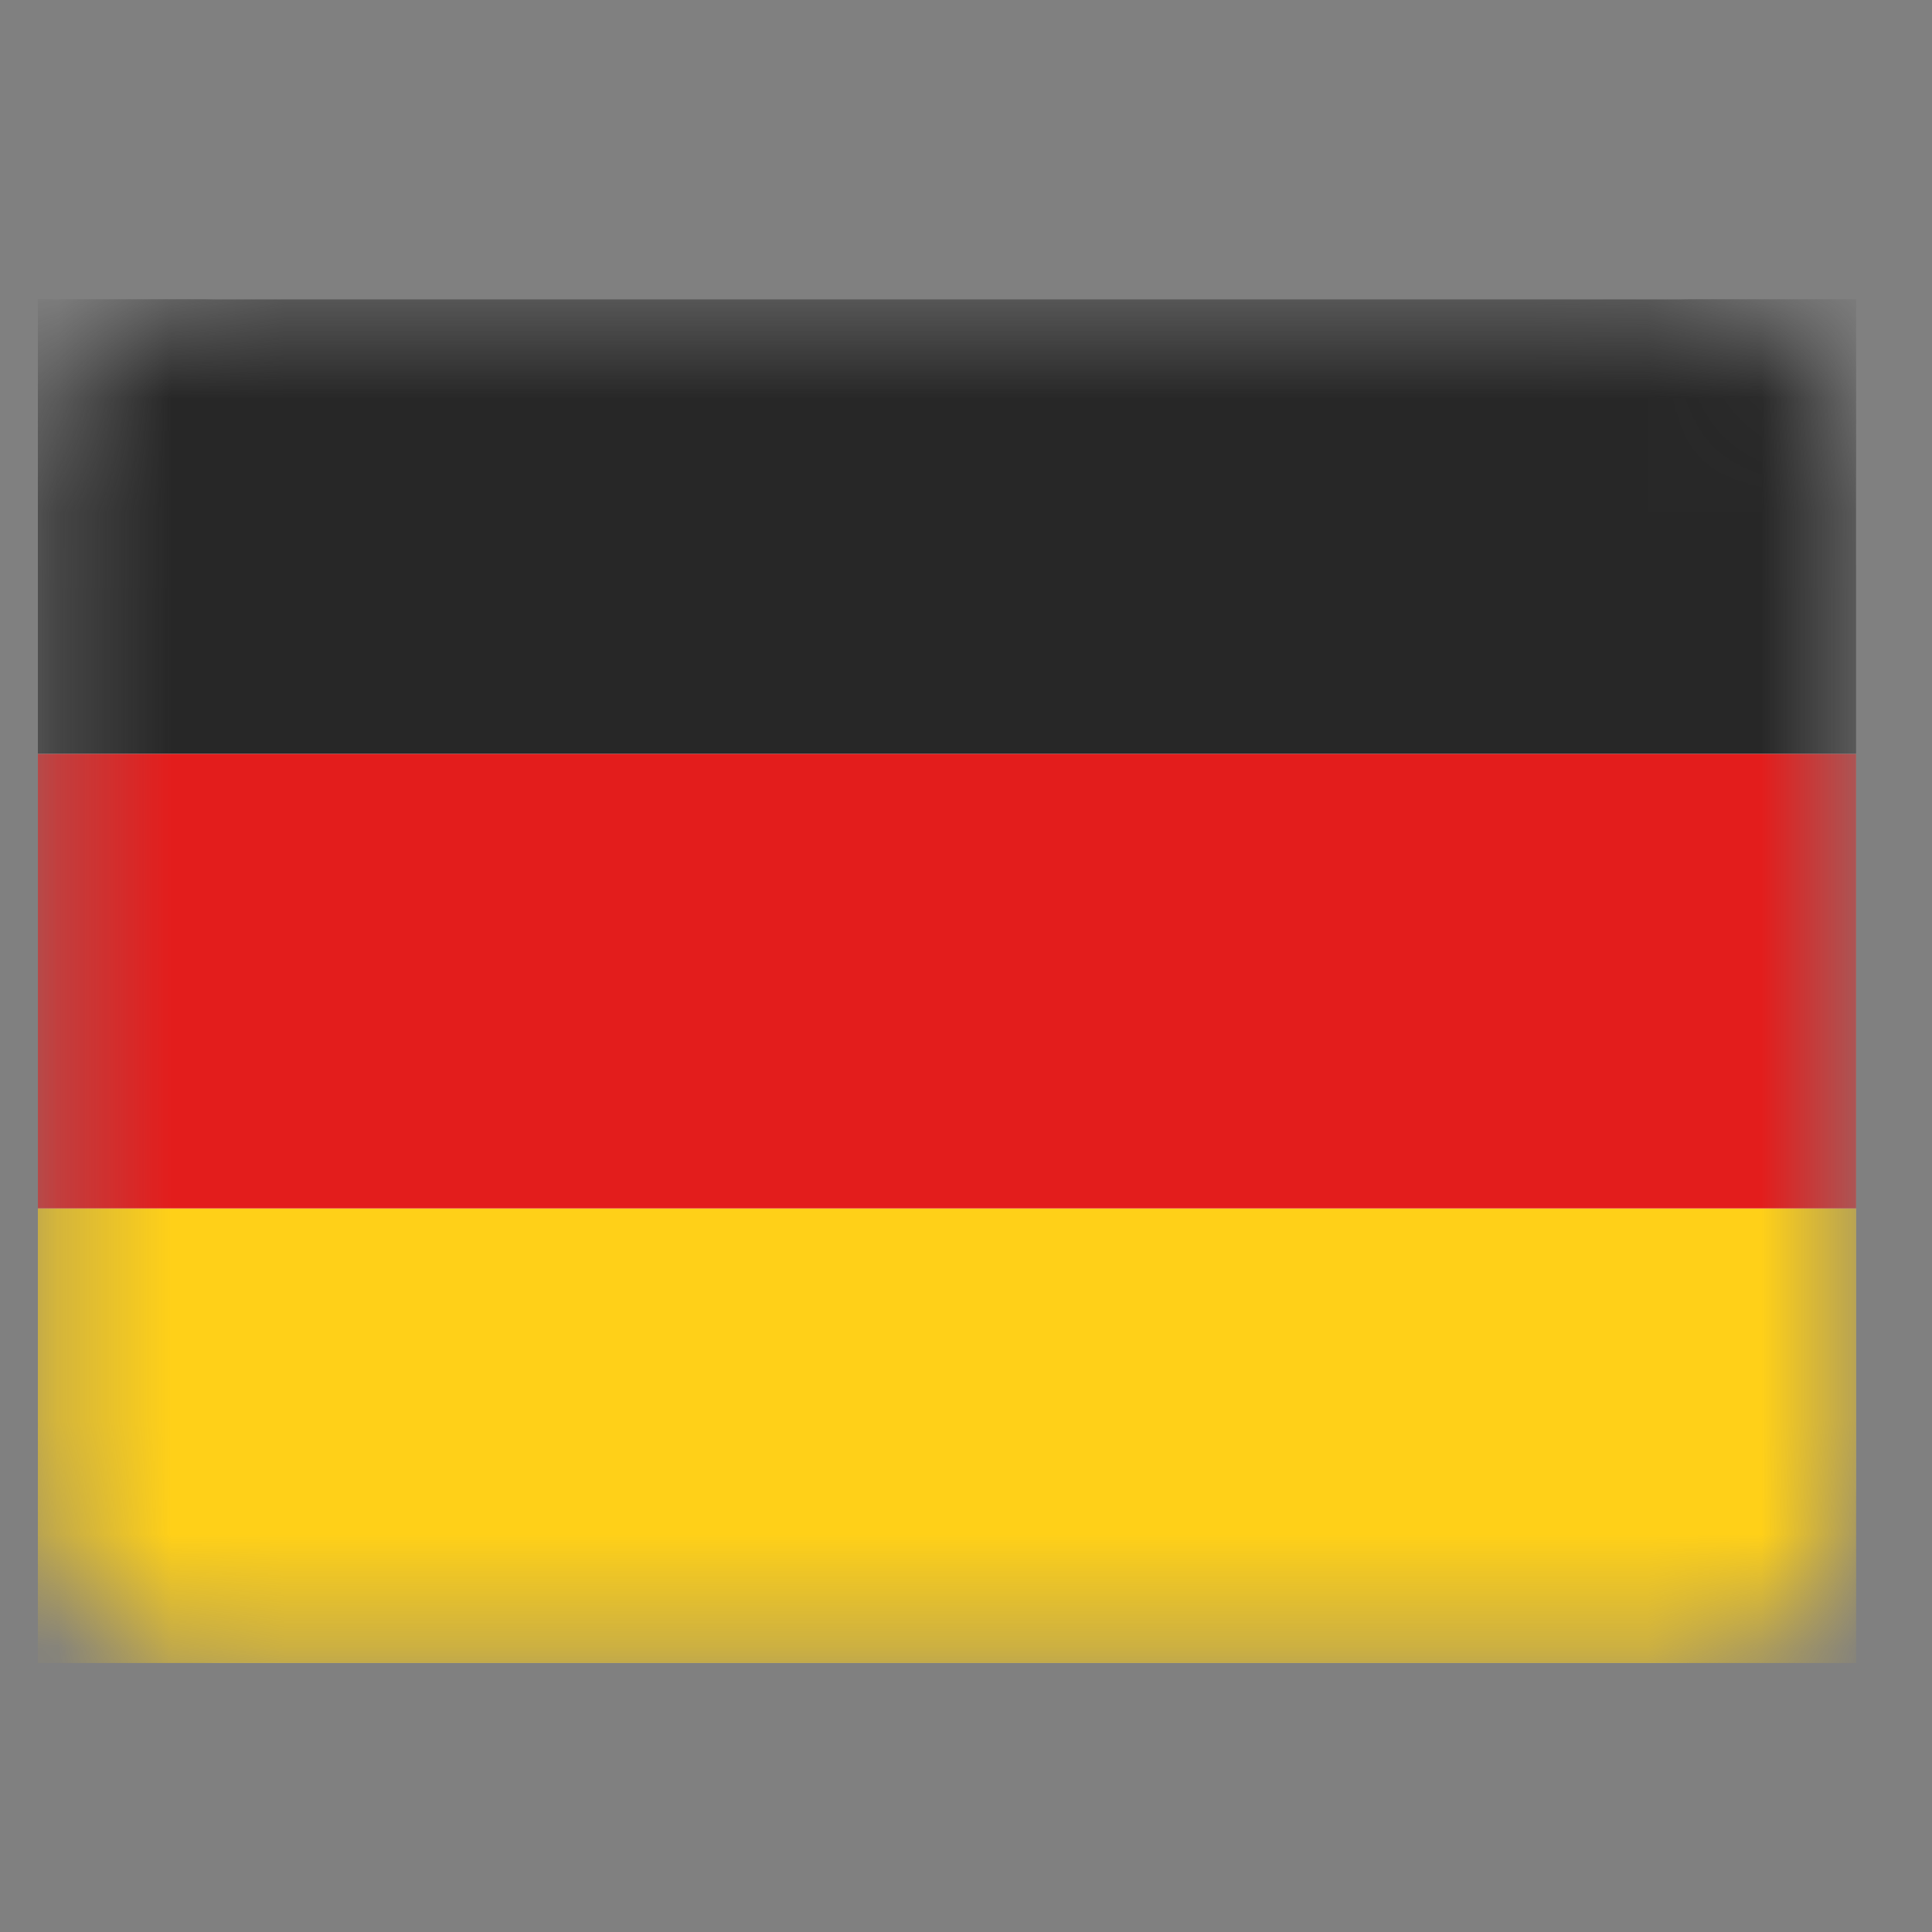 <svg width="17" height="17" viewBox="0 0 17 17" fill="none" xmlns="http://www.w3.org/2000/svg">
<rect x="0" y="0" width="17" height="17" fill="#808080" stroke="none"/>
<g clip-path="url(#clip0_473_469)">
<mask id="mask0_473_469" style="mask-type:luminance" maskUnits="userSpaceOnUse" x="0" y="2" width="17" height="13">
<path d="M14.733 2.633H1.933C1.05 2.633 0.333 3.349 0.333 4.233V13.033C0.333 13.916 1.05 14.633 1.933 14.633H14.733C15.617 14.633 16.333 13.916 16.333 13.033V4.233C16.333 3.349 15.617 2.633 14.733 2.633Z" fill="white"/>
</mask>
<g mask="url(#mask0_473_469)">
<path d="M14.733 2.633H1.933C1.05 2.633 0.333 3.349 0.333 4.233V13.033C0.333 13.916 1.05 14.633 1.933 14.633H14.733C15.617 14.633 16.333 13.916 16.333 13.033V4.233C16.333 3.349 15.617 2.633 14.733 2.633Z" fill="white"/>
<path fill-rule="evenodd" clip-rule="evenodd" d="M0.333 10.633H16.333V14.633H0.333V10.633Z" fill="#FFD018"/>
<path fill-rule="evenodd" clip-rule="evenodd" d="M0.333 6.633H16.333V10.633H0.333V6.633Z" fill="#E31D1C"/>
<path fill-rule="evenodd" clip-rule="evenodd" d="M0.333 2.633H16.333V6.633H0.333V2.633Z" fill="#272727"/>
</g>
</g>
<defs>
<clipPath id="clip0_473_469">
<rect width="16" height="16" fill="white" transform="translate(0.333 0.673)"/>
</clipPath>
</defs>
</svg>

